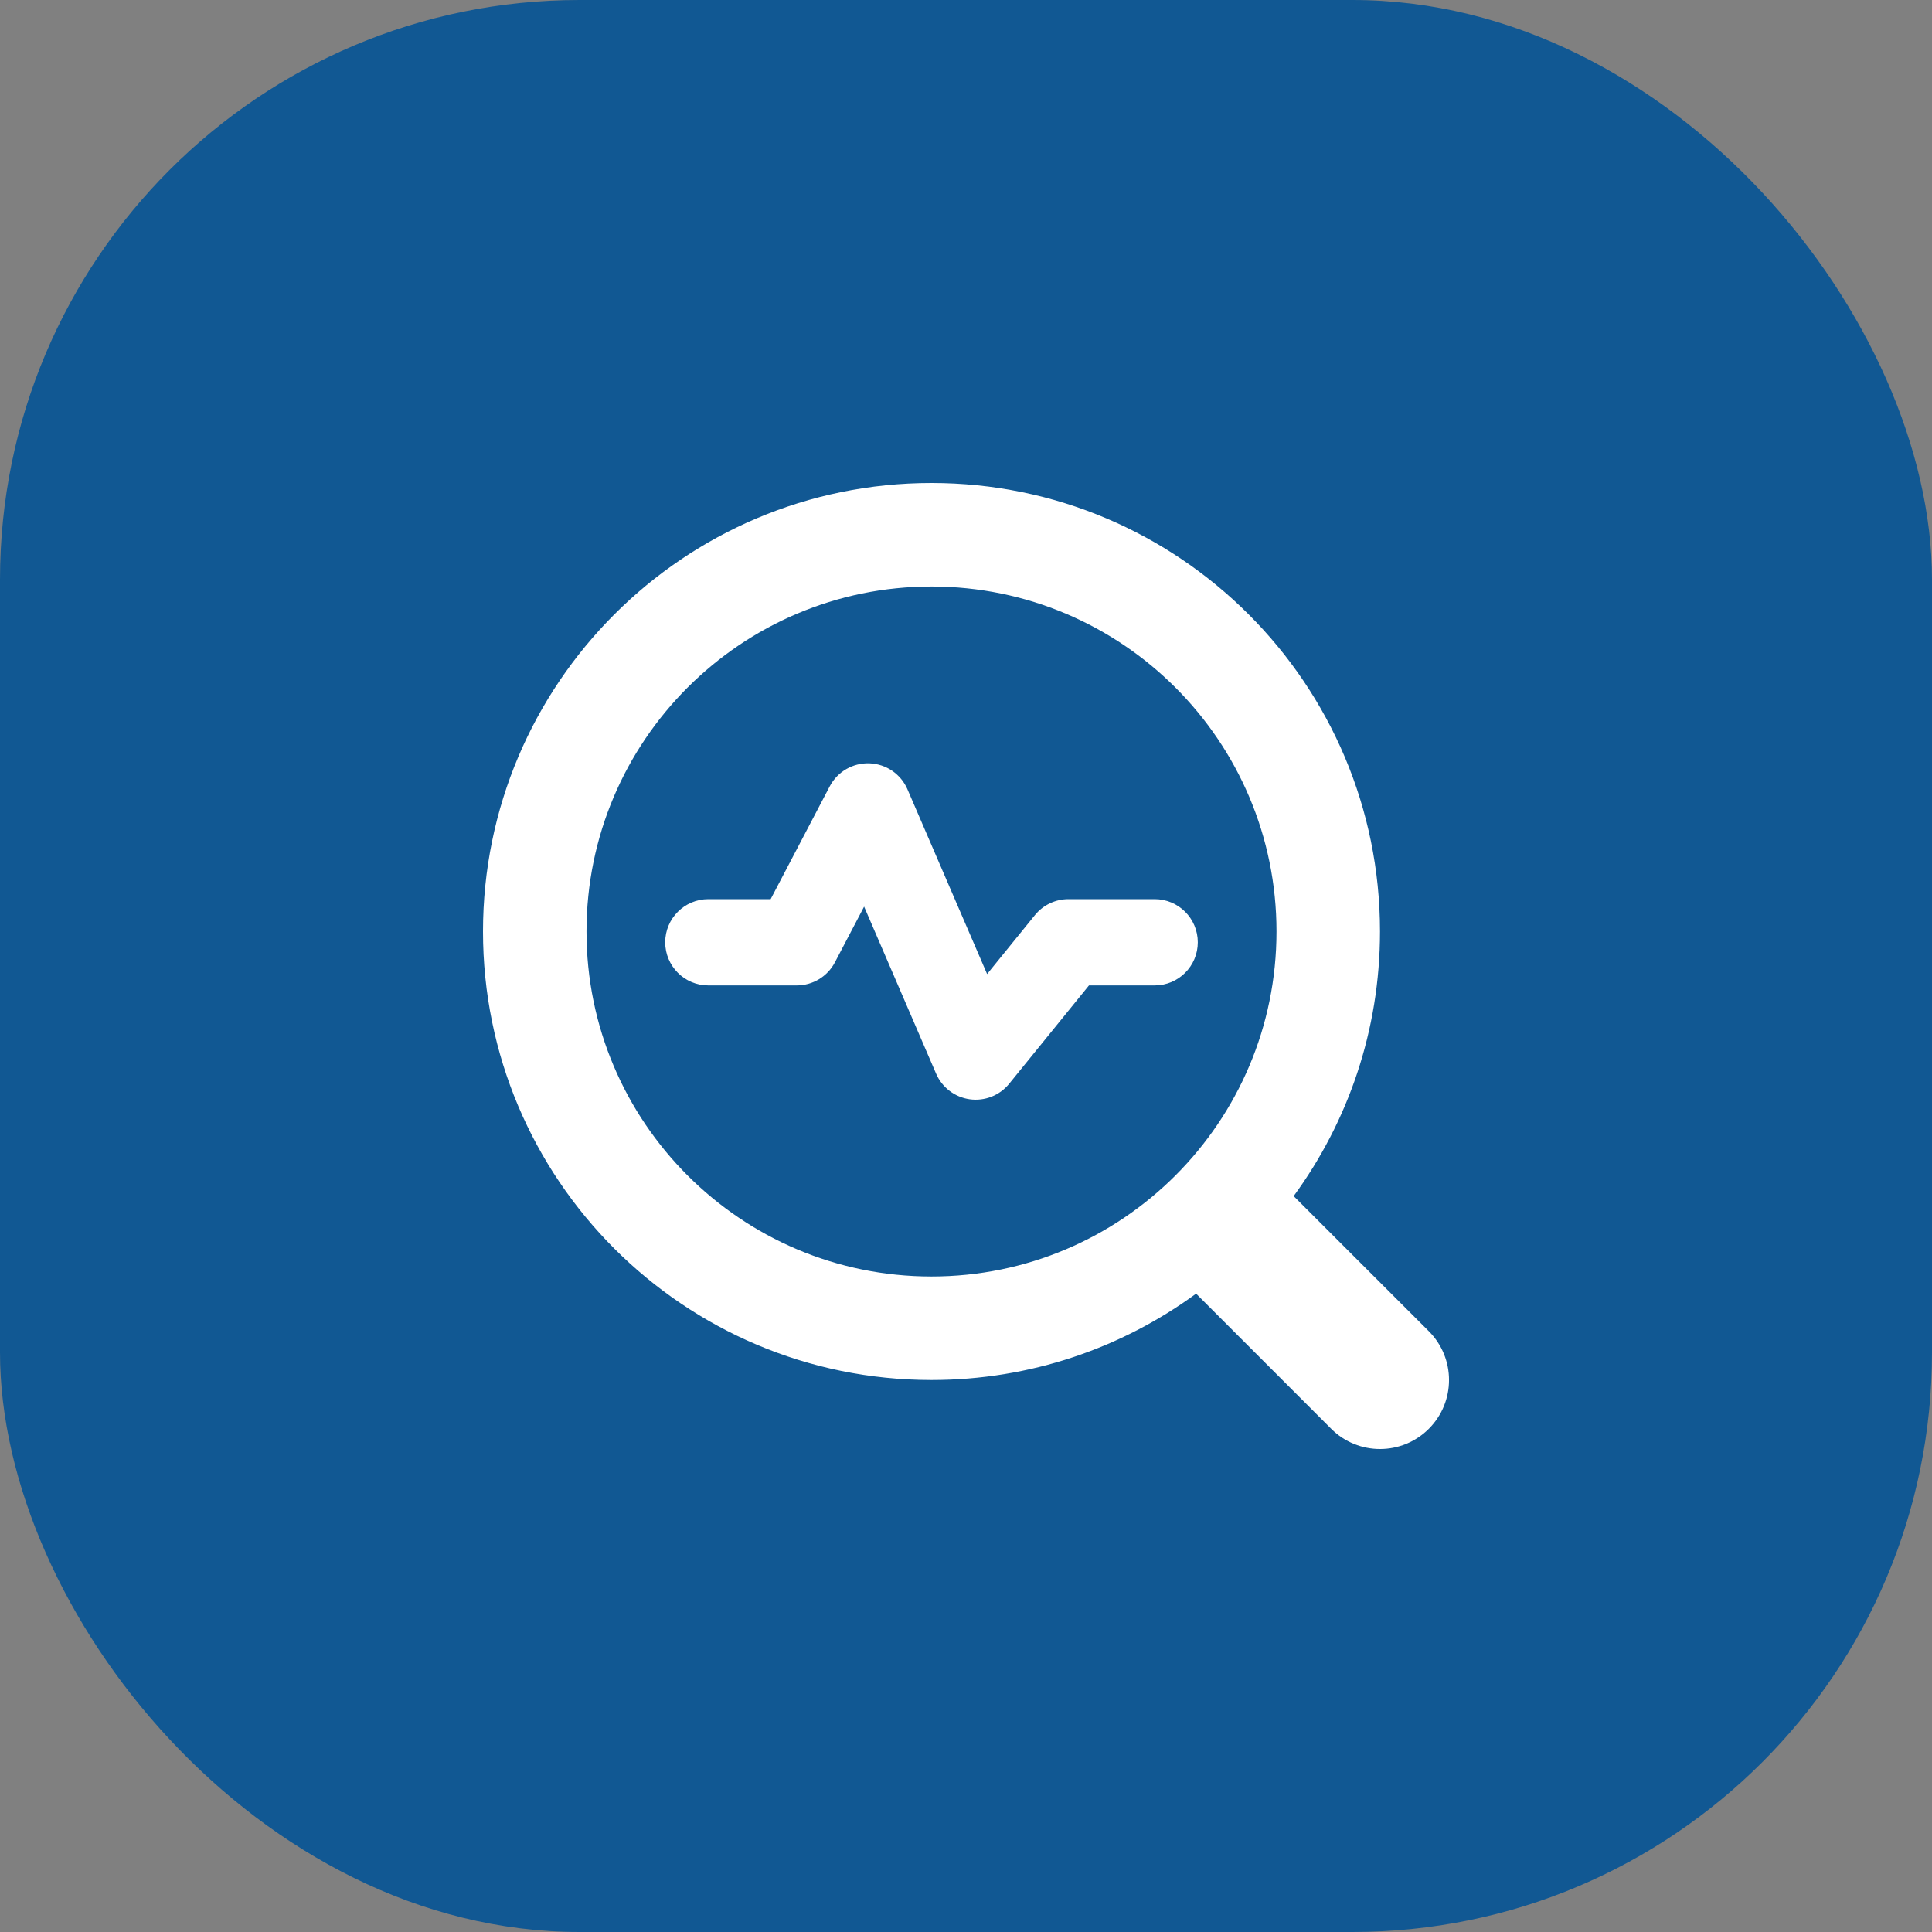 <svg xmlns:xlink="http://www.w3.org/1999/xlink" width="80" height="80" viewBox="0 0 80 80" fill="none" xmlns="http://www.w3.org/2000/svg">
<rect x="0" y="0" width="80" height="80" fill="#808080" stroke="none"/>
<rect width="80" height="80" rx="24" fill="#115893"></rect>
<g clip-path="url(#clip0_21_430)" fill="none">
<path fill-rule="evenodd" clip-rule="evenodd" d="M38.571 24.286C30.682 24.286 24.286 30.682 24.286 38.571C24.286 46.461 30.682 52.857 38.571 52.857C46.461 52.857 52.857 46.461 52.857 38.571C52.857 30.682 46.461 24.286 38.571 24.286ZM20 38.571C20 28.315 28.315 20 38.571 20C48.828 20 57.143 28.315 57.143 38.571C57.143 42.669 55.816 46.456 53.568 49.528L59.164 55.123C60.28 56.239 60.28 58.048 59.164 59.164C58.048 60.279 56.239 60.279 55.123 59.164L49.528 53.568C46.456 55.816 42.669 57.143 38.571 57.143C28.315 57.143 20 48.828 20 38.571ZM37.577 32.686C37.305 32.054 36.693 31.634 36.005 31.608C35.317 31.582 34.675 31.954 34.356 32.564L31.911 37.232H29.33C28.344 37.232 27.545 38.032 27.545 39.018C27.545 40.004 28.344 40.804 29.33 40.804H32.991C33.655 40.804 34.265 40.435 34.573 39.846L35.781 37.541L38.762 44.457C39.009 45.031 39.538 45.433 40.157 45.519C40.776 45.604 41.395 45.36 41.788 44.875L45.092 40.804H47.812C48.799 40.804 49.598 40.004 49.598 39.018C49.598 38.032 48.799 37.232 47.812 37.232H44.241C43.703 37.232 43.193 37.475 42.854 37.893L40.874 40.334L37.577 32.686Z" fill="#FFFFFF"></path>
</g>
<defs>
<clipPath id="clip0_21_430">
<rect width="40" height="40" fill="white" transform="translate(20 20)"></rect>
</clipPath>
</defs>
</svg>